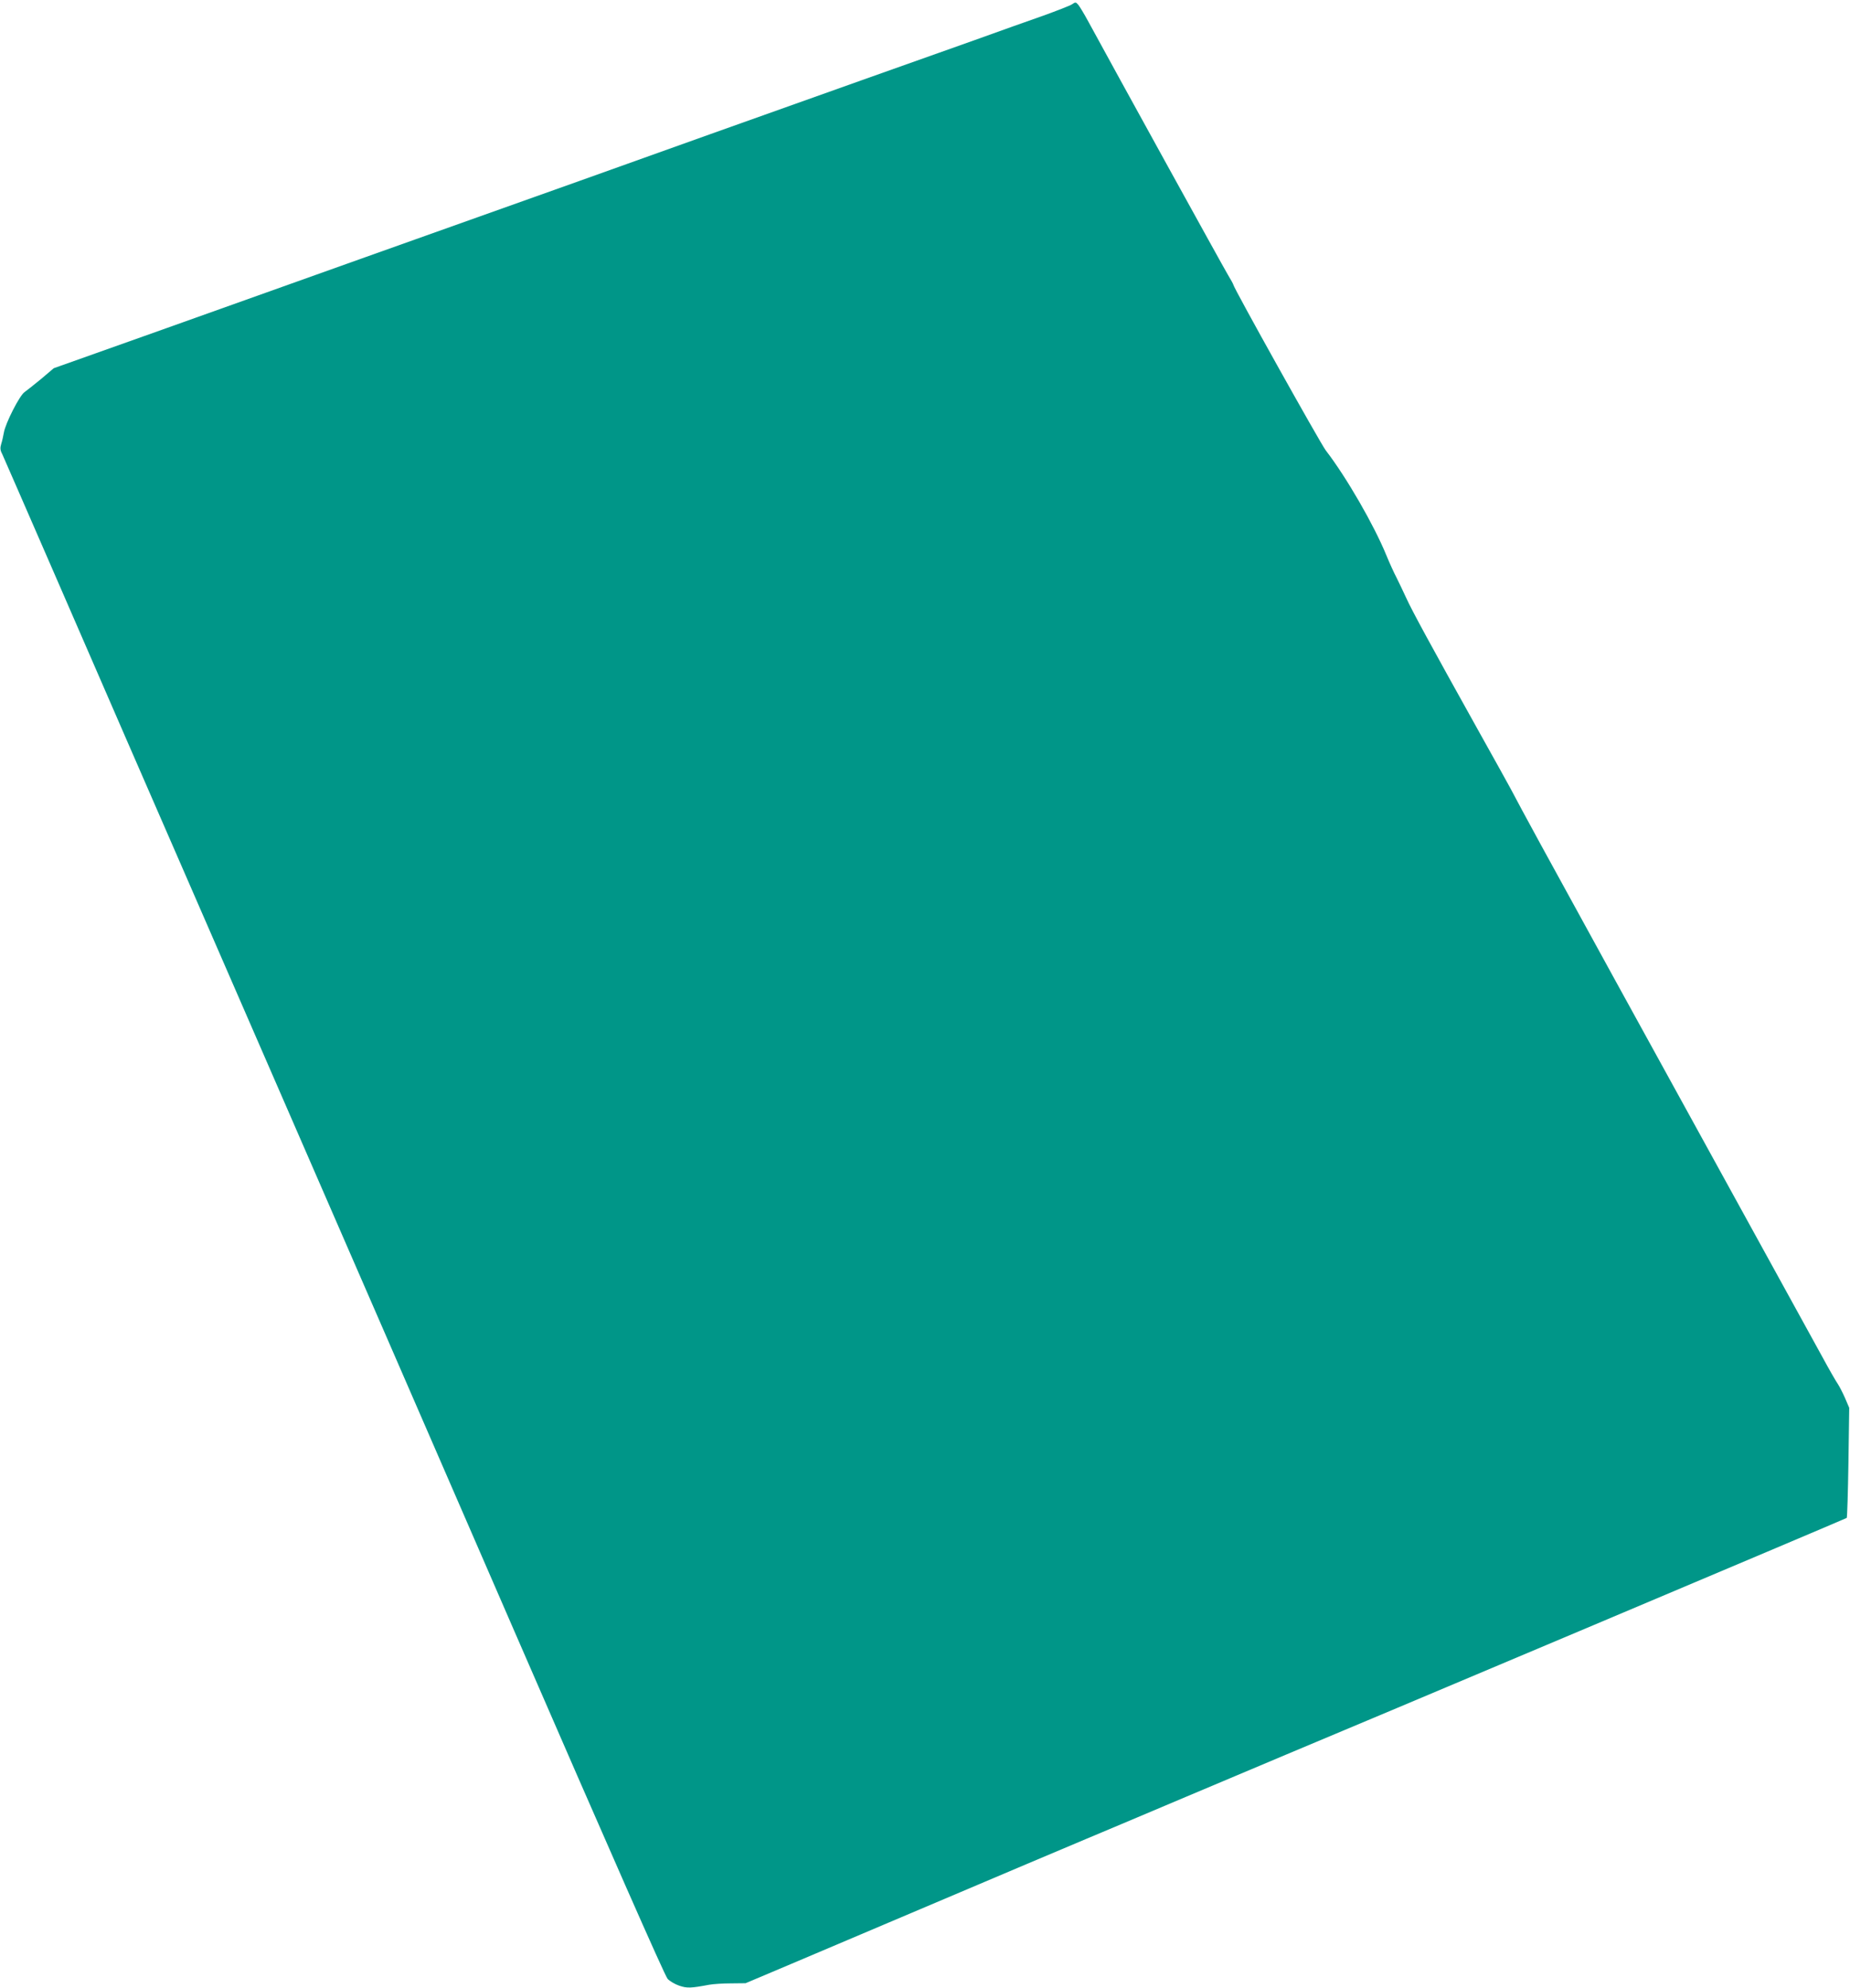 <?xml version="1.0" standalone="no"?>
<!DOCTYPE svg PUBLIC "-//W3C//DTD SVG 20010904//EN"
 "http://www.w3.org/TR/2001/REC-SVG-20010904/DTD/svg10.dtd">
<svg version="1.0" xmlns="http://www.w3.org/2000/svg"
 width="1191pt" height="1280pt" viewBox="0 0 1191 1280"
 preserveAspectRatio="xMidYMid meet">
<g transform="translate(0,1280) scale(0.1,-0.1)"
fill="#009688" stroke="none">
<path d="M6901 12772 c-12 -8 -96 -41 -185 -73 -88 -31 -289 -102 -446 -159
-157 -56 -467 -166 -690 -245 -223 -79 -675 -240 -1005 -358 -572 -205 -933
-334 -2220 -792 -314 -112 -894 -319 -1289 -460 l-720 -256 -80 -68 c-45 -37
-93 -75 -107 -85 -32 -20 -124 -201 -134 -261 -4 -22 -11 -55 -17 -73 -8 -26
-7 -41 6 -65 8 -18 151 -345 317 -727 166 -382 387 -891 491 -1130 104 -239
264 -606 355 -815 91 -209 392 -900 668 -1535 277 -635 936 -2152 1465 -3370
606 -1395 971 -2225 988 -2242 14 -15 48 -35 75 -44 50 -17 75 -16 192 6 28 5
92 9 143 9 l92 1 298 126 c163 69 446 189 627 266 750 318 1185 503 1270 538
50 21 338 142 640 270 303 128 591 249 640 270 359 149 3609 1521 3614 1526 3
3 8 164 11 357 l5 352 -27 63 c-15 34 -36 75 -46 90 -11 15 -58 97 -104 182
-47 85 -245 445 -440 800 -195 355 -595 1082 -888 1615 -467 850 -593 1081
-675 1237 -11 21 -106 192 -211 380 -307 551 -425 768 -461 848 -19 41 -47
100 -62 130 -16 30 -46 96 -66 145 -79 193 -256 501 -390 675 -35 46 -595
1049 -595 1067 0 3 -15 31 -34 62 -28 46 -730 1320 -900 1633 -26 48 -55 96
-64 107 -16 18 -18 19 -41 3z"/>
</g>
</svg>
